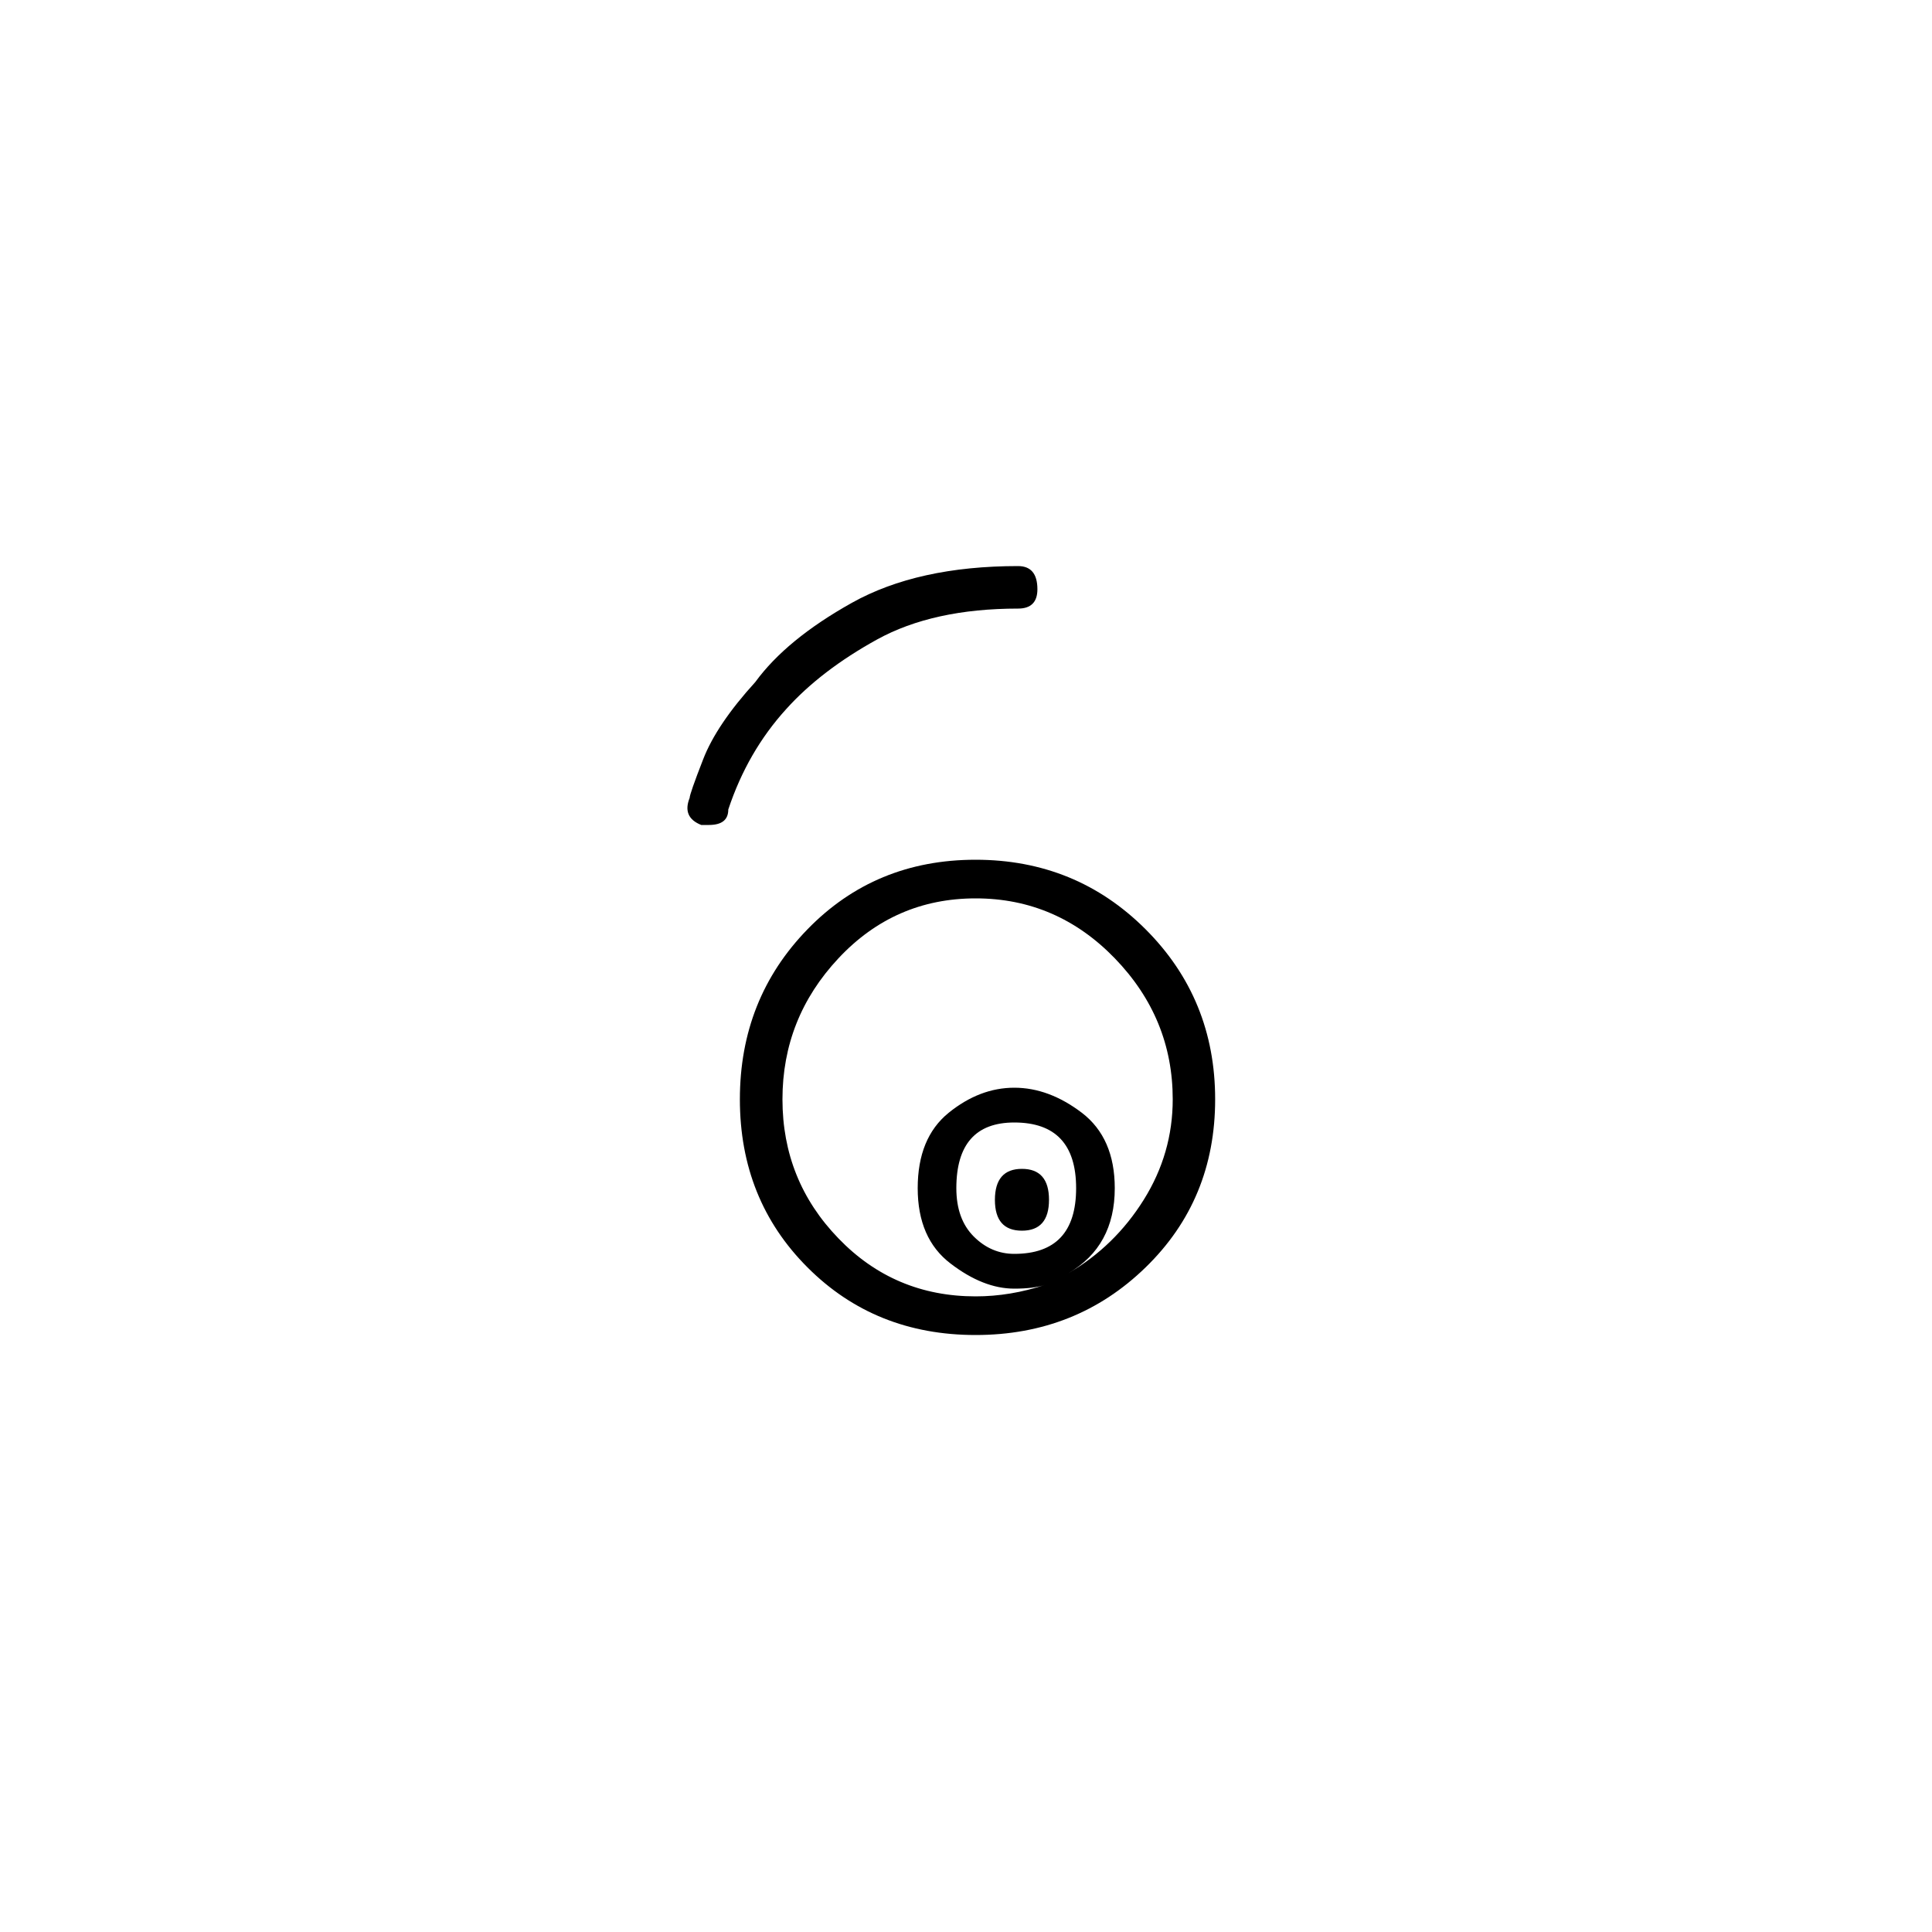 <?xml version="1.0" encoding="utf-8"?>
<!-- Generator: Adobe Illustrator 25.3.1, SVG Export Plug-In . SVG Version: 6.00 Build 0)  -->
<svg version="1.1" id="Capa_1" xmlns="http://www.w3.org/2000/svg" xmlns:xlink="http://www.w3.org/1999/xlink" x="0px" y="0px"
	 viewBox="0 0 250 250" style="enable-background:new 0 0 250 250;" xml:space="preserve">
<style type="text/css">
	.st0{fill:#F70606;}
</style>
<path d="M89.24,103.25c0-0.33,0.58-2,1.75-5c1.16-3,3.41-6.33,6.75-10c2.67-3.66,6.83-7.08,12.5-10.25
	c5.66-3.16,12.83-4.75,21.5-4.75c1.66,0,2.5,1,2.5,3c0,1.67-0.84,2.5-2.5,2.5c-7.33,0-13.42,1.34-18.25,4
	c-4.84,2.67-8.75,5.67-11.75,9c-3.34,3.67-5.84,8-7.5,13c0,1.34-0.84,2-2.5,2h-1C89.07,106.09,88.57,104.92,89.24,103.25z
	 M95.74,142.25c0-8.66,2.91-16,8.75-22c5.83-6,13.08-9,21.75-9c8.66,0,16,3,22,9c6,6,9,13.34,9,22c0,8.67-3,15.92-9,21.75
	c-6,5.84-13.34,8.75-22,8.75c-8.67,0-15.92-2.91-21.75-8.75C98.66,158.17,95.74,150.92,95.74,142.25z M126.25,167.75
	c3,0,6-0.5,9-1.5c-1,0.34-2.33,0.5-4,0.5c-2.67,0-5.42-1.08-8.25-3.25c-2.84-2.16-4.25-5.42-4.25-9.75c0-4.33,1.33-7.58,4-9.75
	c2.67-2.16,5.5-3.25,8.5-3.25c3,0,5.91,1.09,8.75,3.25c2.83,2.17,4.25,5.42,4.25,9.75c0,5-2,8.67-6,11c4-2.33,7.25-5.5,9.75-9.5
	c2.5-4,3.75-8.33,3.75-13c0-7-2.5-13.08-7.5-18.25c-5-5.16-11-7.75-18-7.75c-7,0-12.92,2.59-17.75,7.75
	c-4.84,5.17-7.25,11.25-7.25,18.25s2.41,13,7.25,18C113.32,165.25,119.24,167.75,126.25,167.75z M123.75,153.75
	c0,2.67,0.75,4.75,2.25,6.25c1.5,1.5,3.25,2.25,5.25,2.25c5.33,0,8-2.83,8-8.5c0-5.66-2.67-8.5-8-8.5
	C126.25,145.25,123.75,148.09,123.75,153.75z M132.24,151.25c2.33,0,3.5,1.34,3.5,4c0,2.67-1.17,4-3.5,4c-2.34,0-3.5-1.33-3.5-4
	C128.75,152.59,129.91,151.25,132.24,151.25z"/>
</svg>
